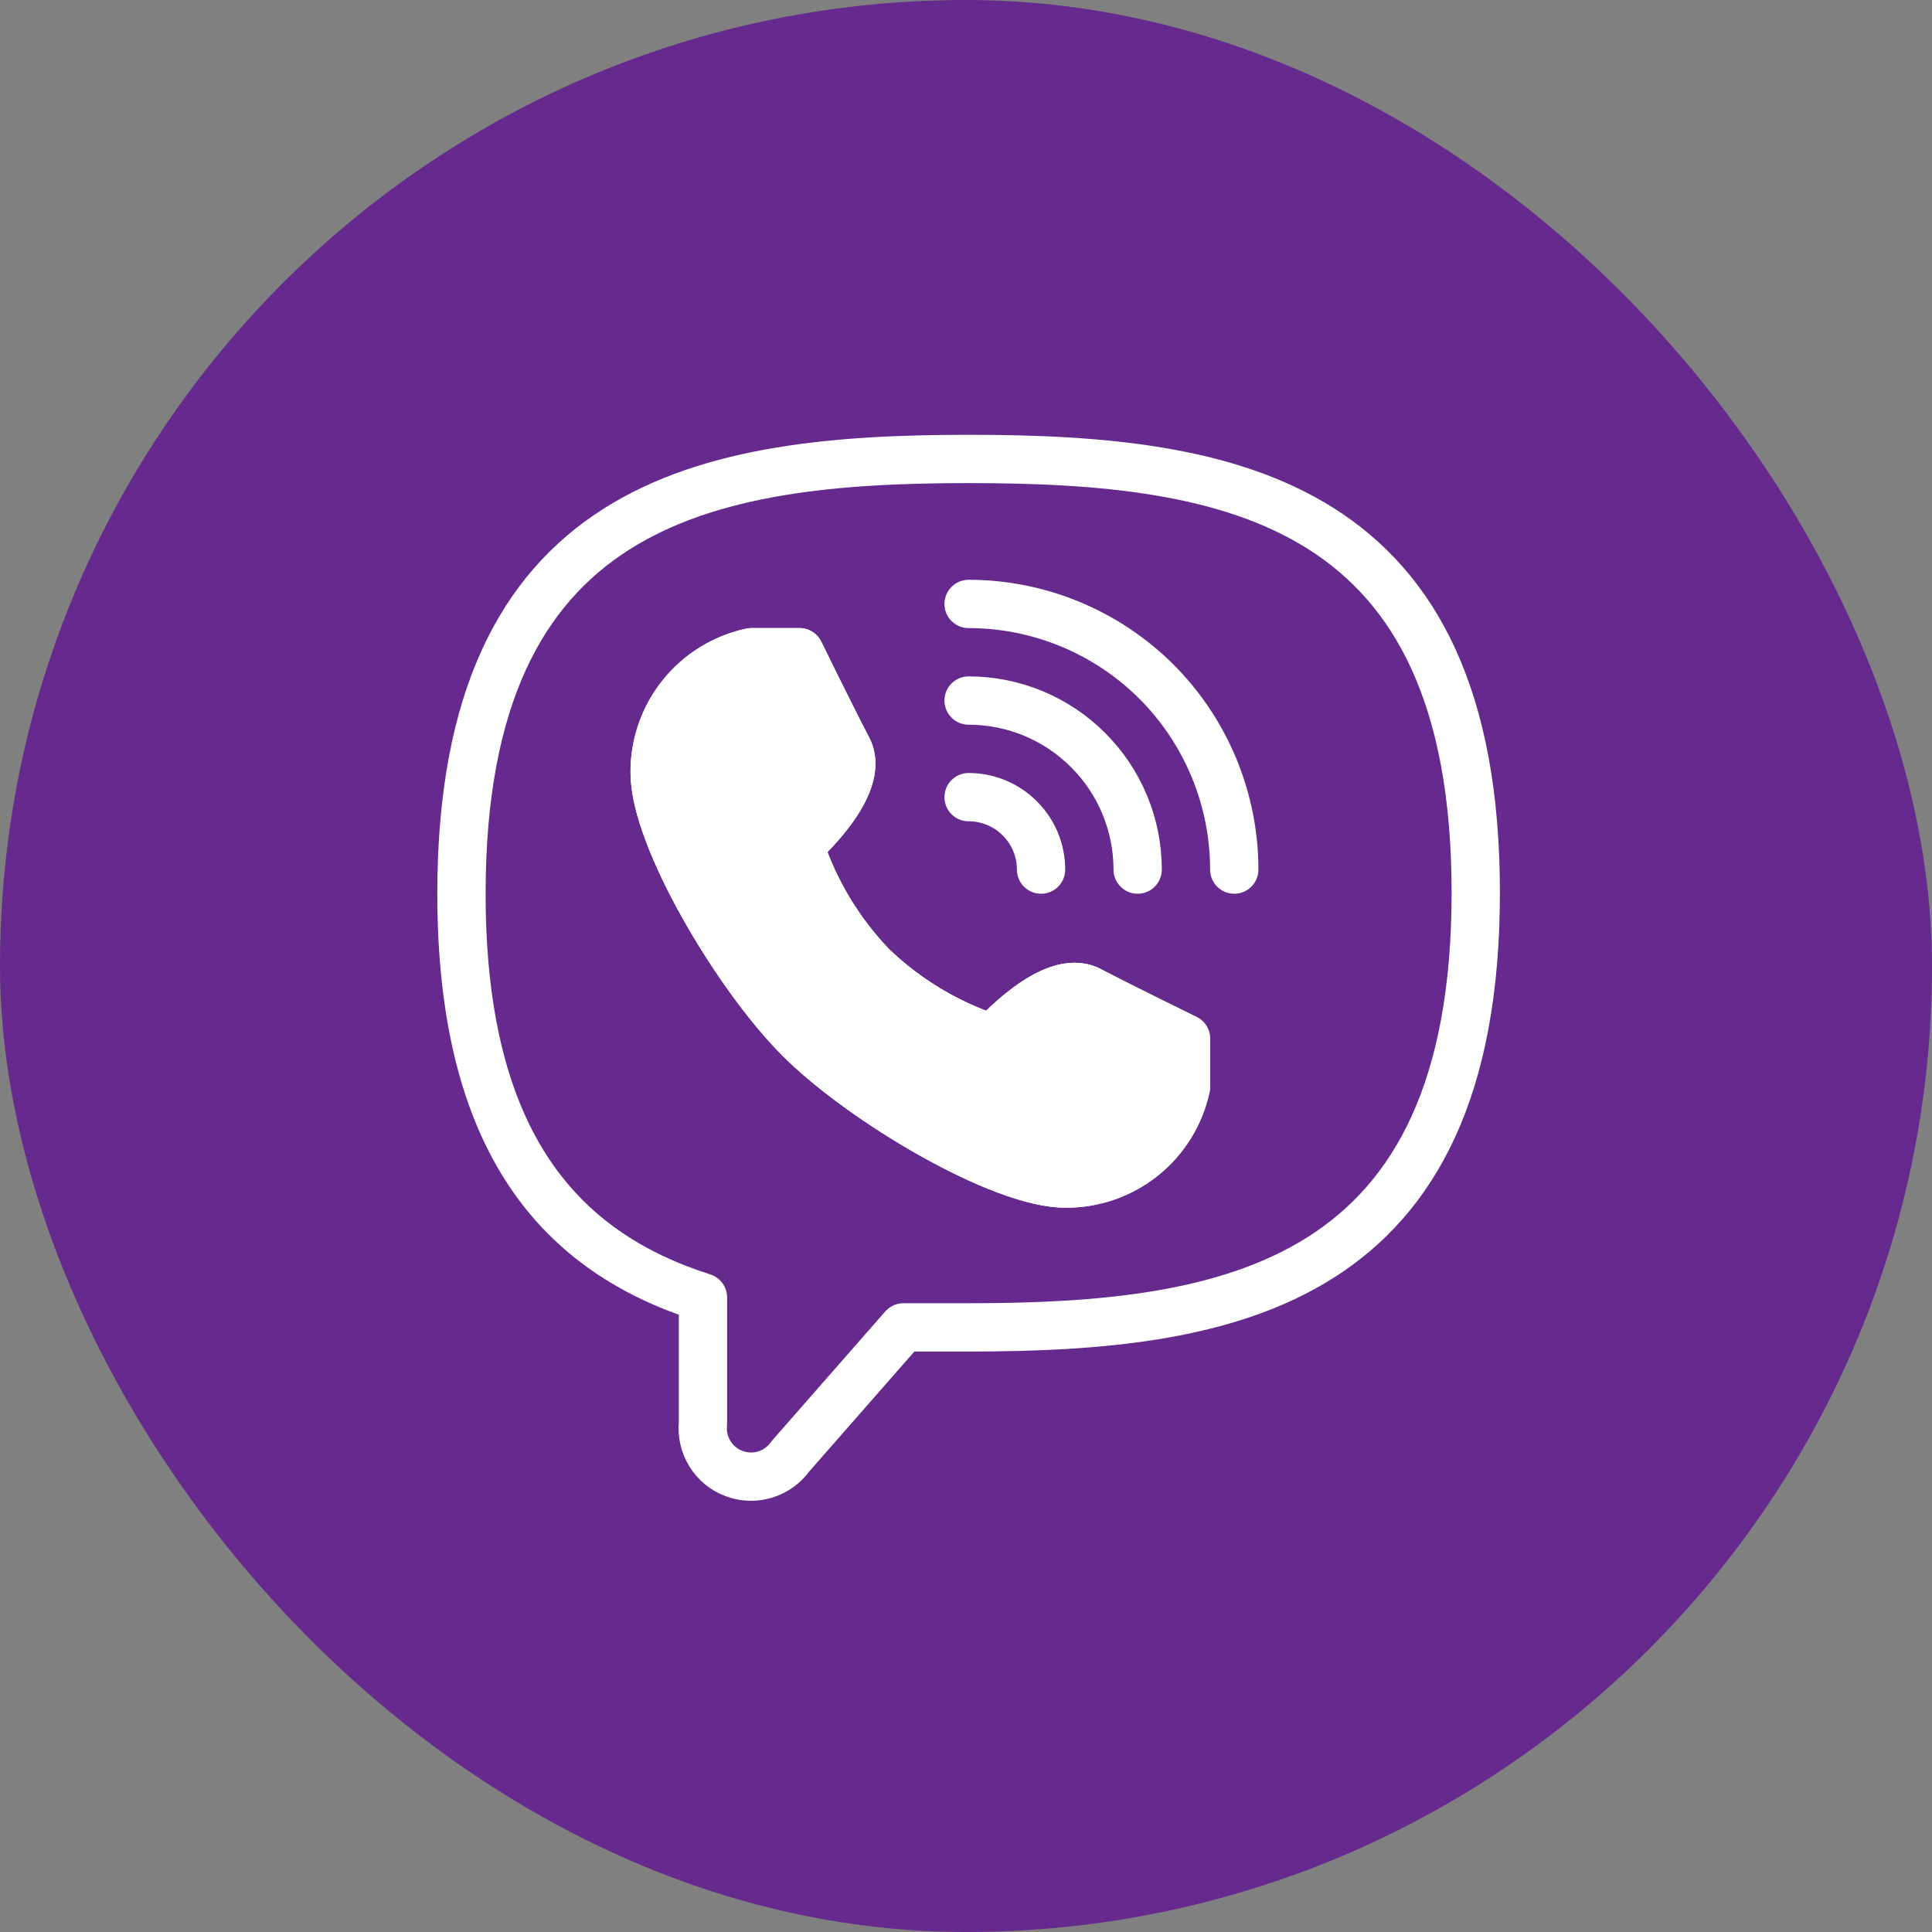 <?xml version="1.0" encoding="UTF-8"?> <svg xmlns="http://www.w3.org/2000/svg" width="20" height="20" viewBox="0 0 20 20" fill="none"><rect x="0" y="0" width="20" height="20" fill="#808080" stroke="none"/><rect width="20" height="20" rx="10" fill="#662A8E"></rect><g clip-path="url(#clip0_181_1420)"><path d="M10.027 8.252C10.226 8.252 10.417 8.331 10.557 8.472C10.698 8.612 10.777 8.803 10.777 9.002M10.027 6.252C10.756 6.252 11.456 6.542 11.972 7.057C12.487 7.573 12.777 8.273 12.777 9.002M10.027 7.252C10.491 7.252 10.936 7.436 11.264 7.765C11.593 8.093 11.777 8.538 11.777 9.002M8.277 10.752C8.927 11.402 10.362 12.252 11.027 12.252C11.319 12.255 11.602 12.157 11.83 11.975C12.058 11.793 12.216 11.537 12.277 11.252V10.752C12.277 10.752 11.662 10.452 11.277 10.252C10.892 10.052 10.277 10.752 10.277 10.752C9.809 10.6 9.382 10.343 9.027 10.002C8.686 9.647 8.429 9.22 8.277 8.752C8.277 8.752 8.977 8.137 8.777 7.752C8.577 7.367 8.277 6.752 8.277 6.752H7.777C7.492 6.813 7.236 6.971 7.054 7.199C6.872 7.426 6.774 7.71 6.777 8.002C6.777 8.667 7.627 10.102 8.277 10.752Z" stroke="white" stroke-width="0.5" stroke-linecap="round" stroke-linejoin="round"></path><path d="M8.277 10.752C8.927 11.402 10.362 12.252 11.027 12.252C11.319 12.255 11.602 12.157 11.83 11.975C12.058 11.793 12.216 11.537 12.277 11.252V10.752C12.277 10.752 11.662 10.452 11.277 10.252C10.892 10.052 10.277 10.752 10.277 10.752C9.809 10.6 9.382 10.343 9.027 10.002C8.686 9.647 8.429 9.22 8.277 8.752C8.277 8.752 8.977 8.137 8.777 7.752C8.577 7.367 8.277 6.752 8.277 6.752H7.777C7.492 6.813 7.236 6.971 7.054 7.199C6.872 7.426 6.774 7.71 6.777 8.002C6.777 8.667 7.627 10.102 8.277 10.752Z" fill="white" stroke="white" stroke-width="0.5" stroke-linecap="round" stroke-linejoin="round"></path><path d="M10.027 4.751C7.302 4.751 4.777 5.191 4.777 9.251C4.777 11.851 5.817 12.966 7.277 13.431V14.736C7.266 14.846 7.291 14.956 7.35 15.05C7.408 15.144 7.495 15.216 7.599 15.254C7.702 15.293 7.815 15.297 7.921 15.264C8.026 15.232 8.118 15.166 8.182 15.076L9.352 13.741H10.027C12.752 13.741 15.277 13.306 15.277 9.241C15.277 5.176 12.752 4.751 10.027 4.751Z" stroke="white" stroke-width="0.5" stroke-linecap="round" stroke-linejoin="round"></path></g><defs><clipPath id="clip0_181_1420"><rect width="12" height="12" fill="white" transform="translate(4.027 4)"></rect></clipPath></defs></svg> 